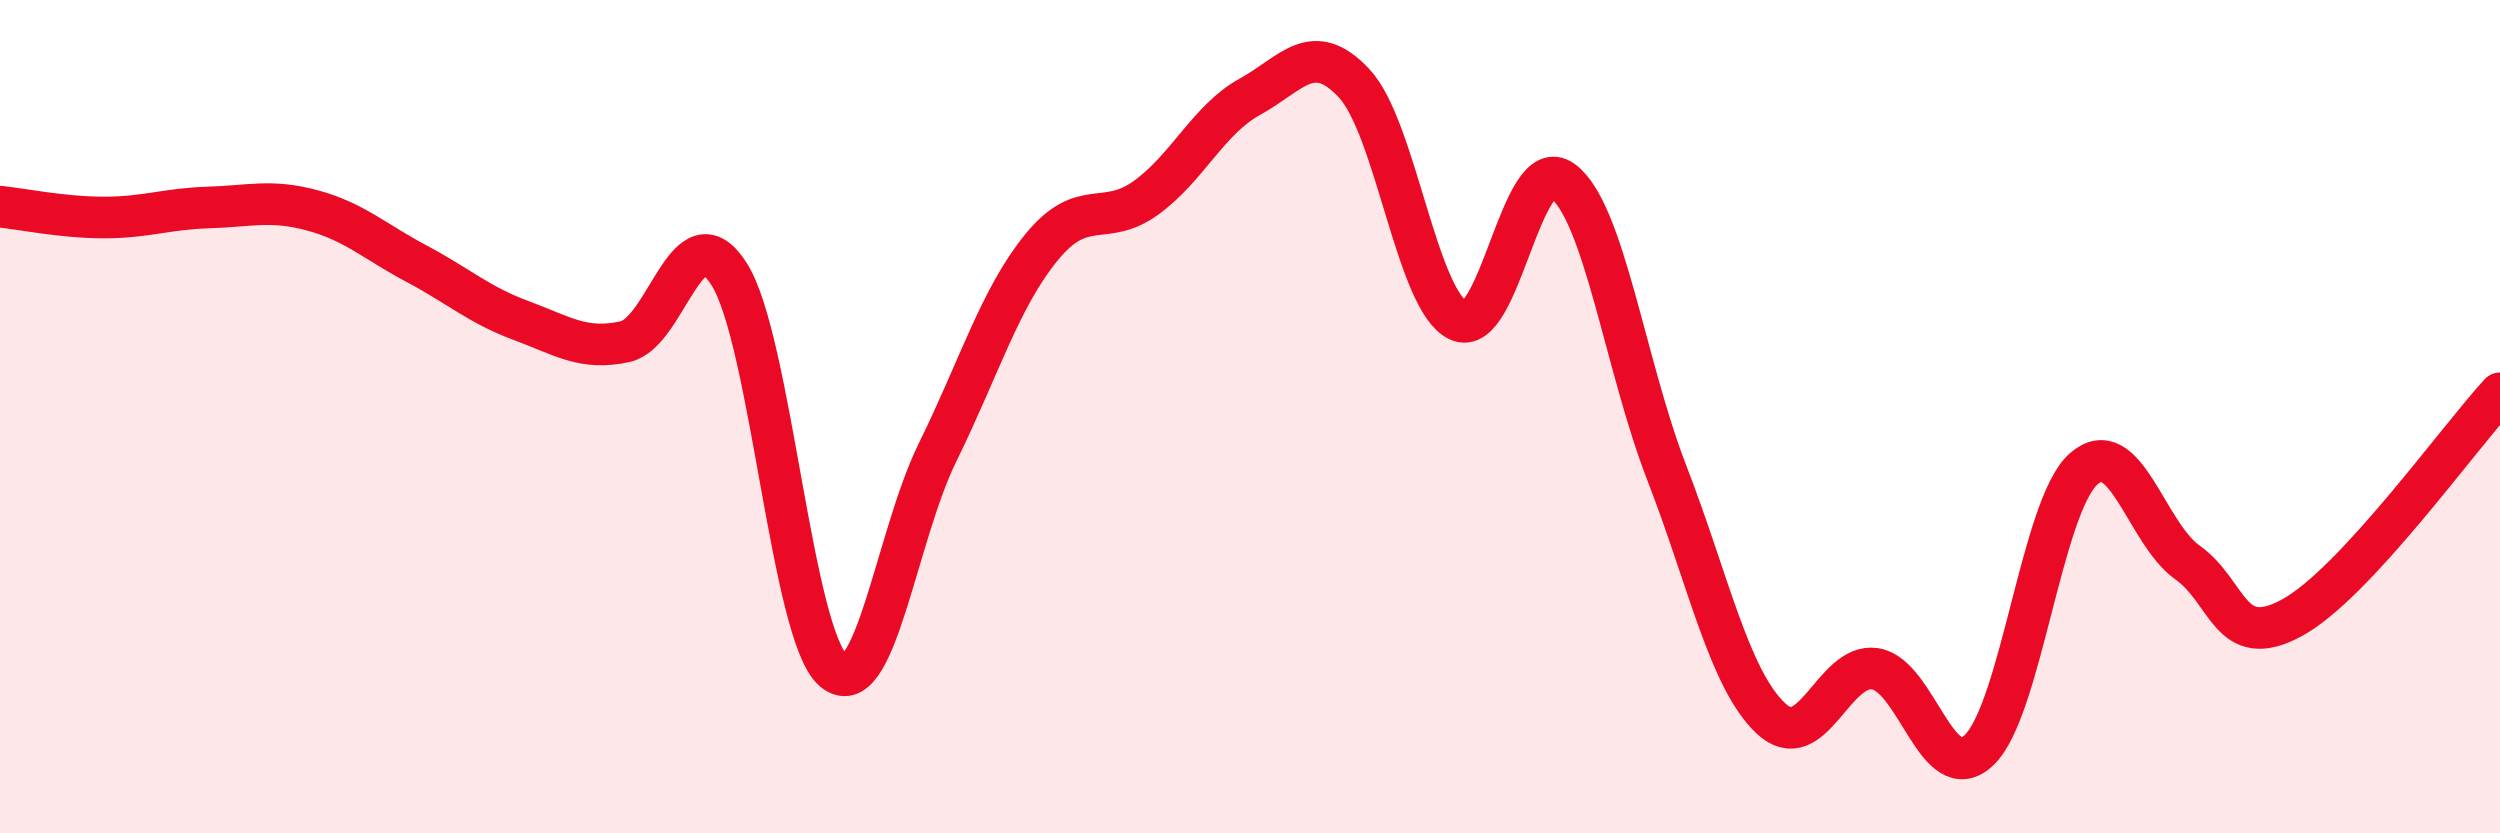 
    <svg width="60" height="20" viewBox="0 0 60 20" xmlns="http://www.w3.org/2000/svg">
      <path
        d="M 0,4.96 C 0.5,5.01 1.5,5.22 2.5,5.22 C 3.5,5.22 4,5.01 5,4.98 C 6,4.95 6.5,4.78 7.5,5.05 C 8.5,5.32 9,5.8 10,6.33 C 11,6.86 11.5,7.32 12.5,7.69 C 13.5,8.06 14,8.42 15,8.2 C 16,7.98 16.5,5 17.5,6.58 C 18.5,8.16 19,15.23 20,16.09 C 21,16.95 21.5,12.89 22.5,10.86 C 23.5,8.83 24,7.15 25,5.93 C 26,4.71 26.5,5.47 27.5,4.75 C 28.5,4.03 29,2.87 30,2.32 C 31,1.77 31.5,0.93 32.5,2 C 33.5,3.07 34,7.22 35,7.69 C 36,8.16 36.5,3.61 37.5,4.34 C 38.5,5.07 39,8.76 40,11.34 C 41,13.92 41.5,16.3 42.5,17.24 C 43.5,18.18 44,15.9 45,16.05 C 46,16.2 46.5,18.96 47.5,18 C 48.5,17.04 49,12.16 50,11.26 C 51,10.36 51.5,12.79 52.5,13.5 C 53.5,14.21 53.5,15.64 55,14.83 C 56.5,14.02 59,10.52 60,9.44L60 20L0 20Z"
        fill="#EB0A25"
        opacity="0.1"
        stroke-linecap="round"
        stroke-linejoin="round"
      />
      <path
        d="M 0,4.96 C 0.5,5.01 1.5,5.22 2.5,5.22 C 3.5,5.22 4,5.01 5,4.98 C 6,4.95 6.5,4.78 7.5,5.05 C 8.5,5.32 9,5.8 10,6.33 C 11,6.86 11.5,7.32 12.5,7.69 C 13.5,8.06 14,8.42 15,8.2 C 16,7.98 16.5,5 17.5,6.58 C 18.5,8.16 19,15.23 20,16.09 C 21,16.95 21.5,12.89 22.5,10.86 C 23.5,8.83 24,7.15 25,5.93 C 26,4.71 26.5,5.47 27.5,4.75 C 28.5,4.03 29,2.87 30,2.32 C 31,1.77 31.5,0.93 32.5,2 C 33.5,3.07 34,7.22 35,7.69 C 36,8.16 36.5,3.61 37.5,4.34 C 38.5,5.07 39,8.76 40,11.34 C 41,13.92 41.5,16.3 42.5,17.24 C 43.5,18.18 44,15.9 45,16.05 C 46,16.2 46.5,18.96 47.5,18 C 48.5,17.04 49,12.16 50,11.26 C 51,10.36 51.5,12.79 52.5,13.5 C 53.5,14.21 53.5,15.64 55,14.83 C 56.5,14.02 59,10.52 60,9.44"
        stroke="#EB0A25"
        stroke-width="1"
        fill="none"
        stroke-linecap="round"
        stroke-linejoin="round"
      />
    </svg>
  